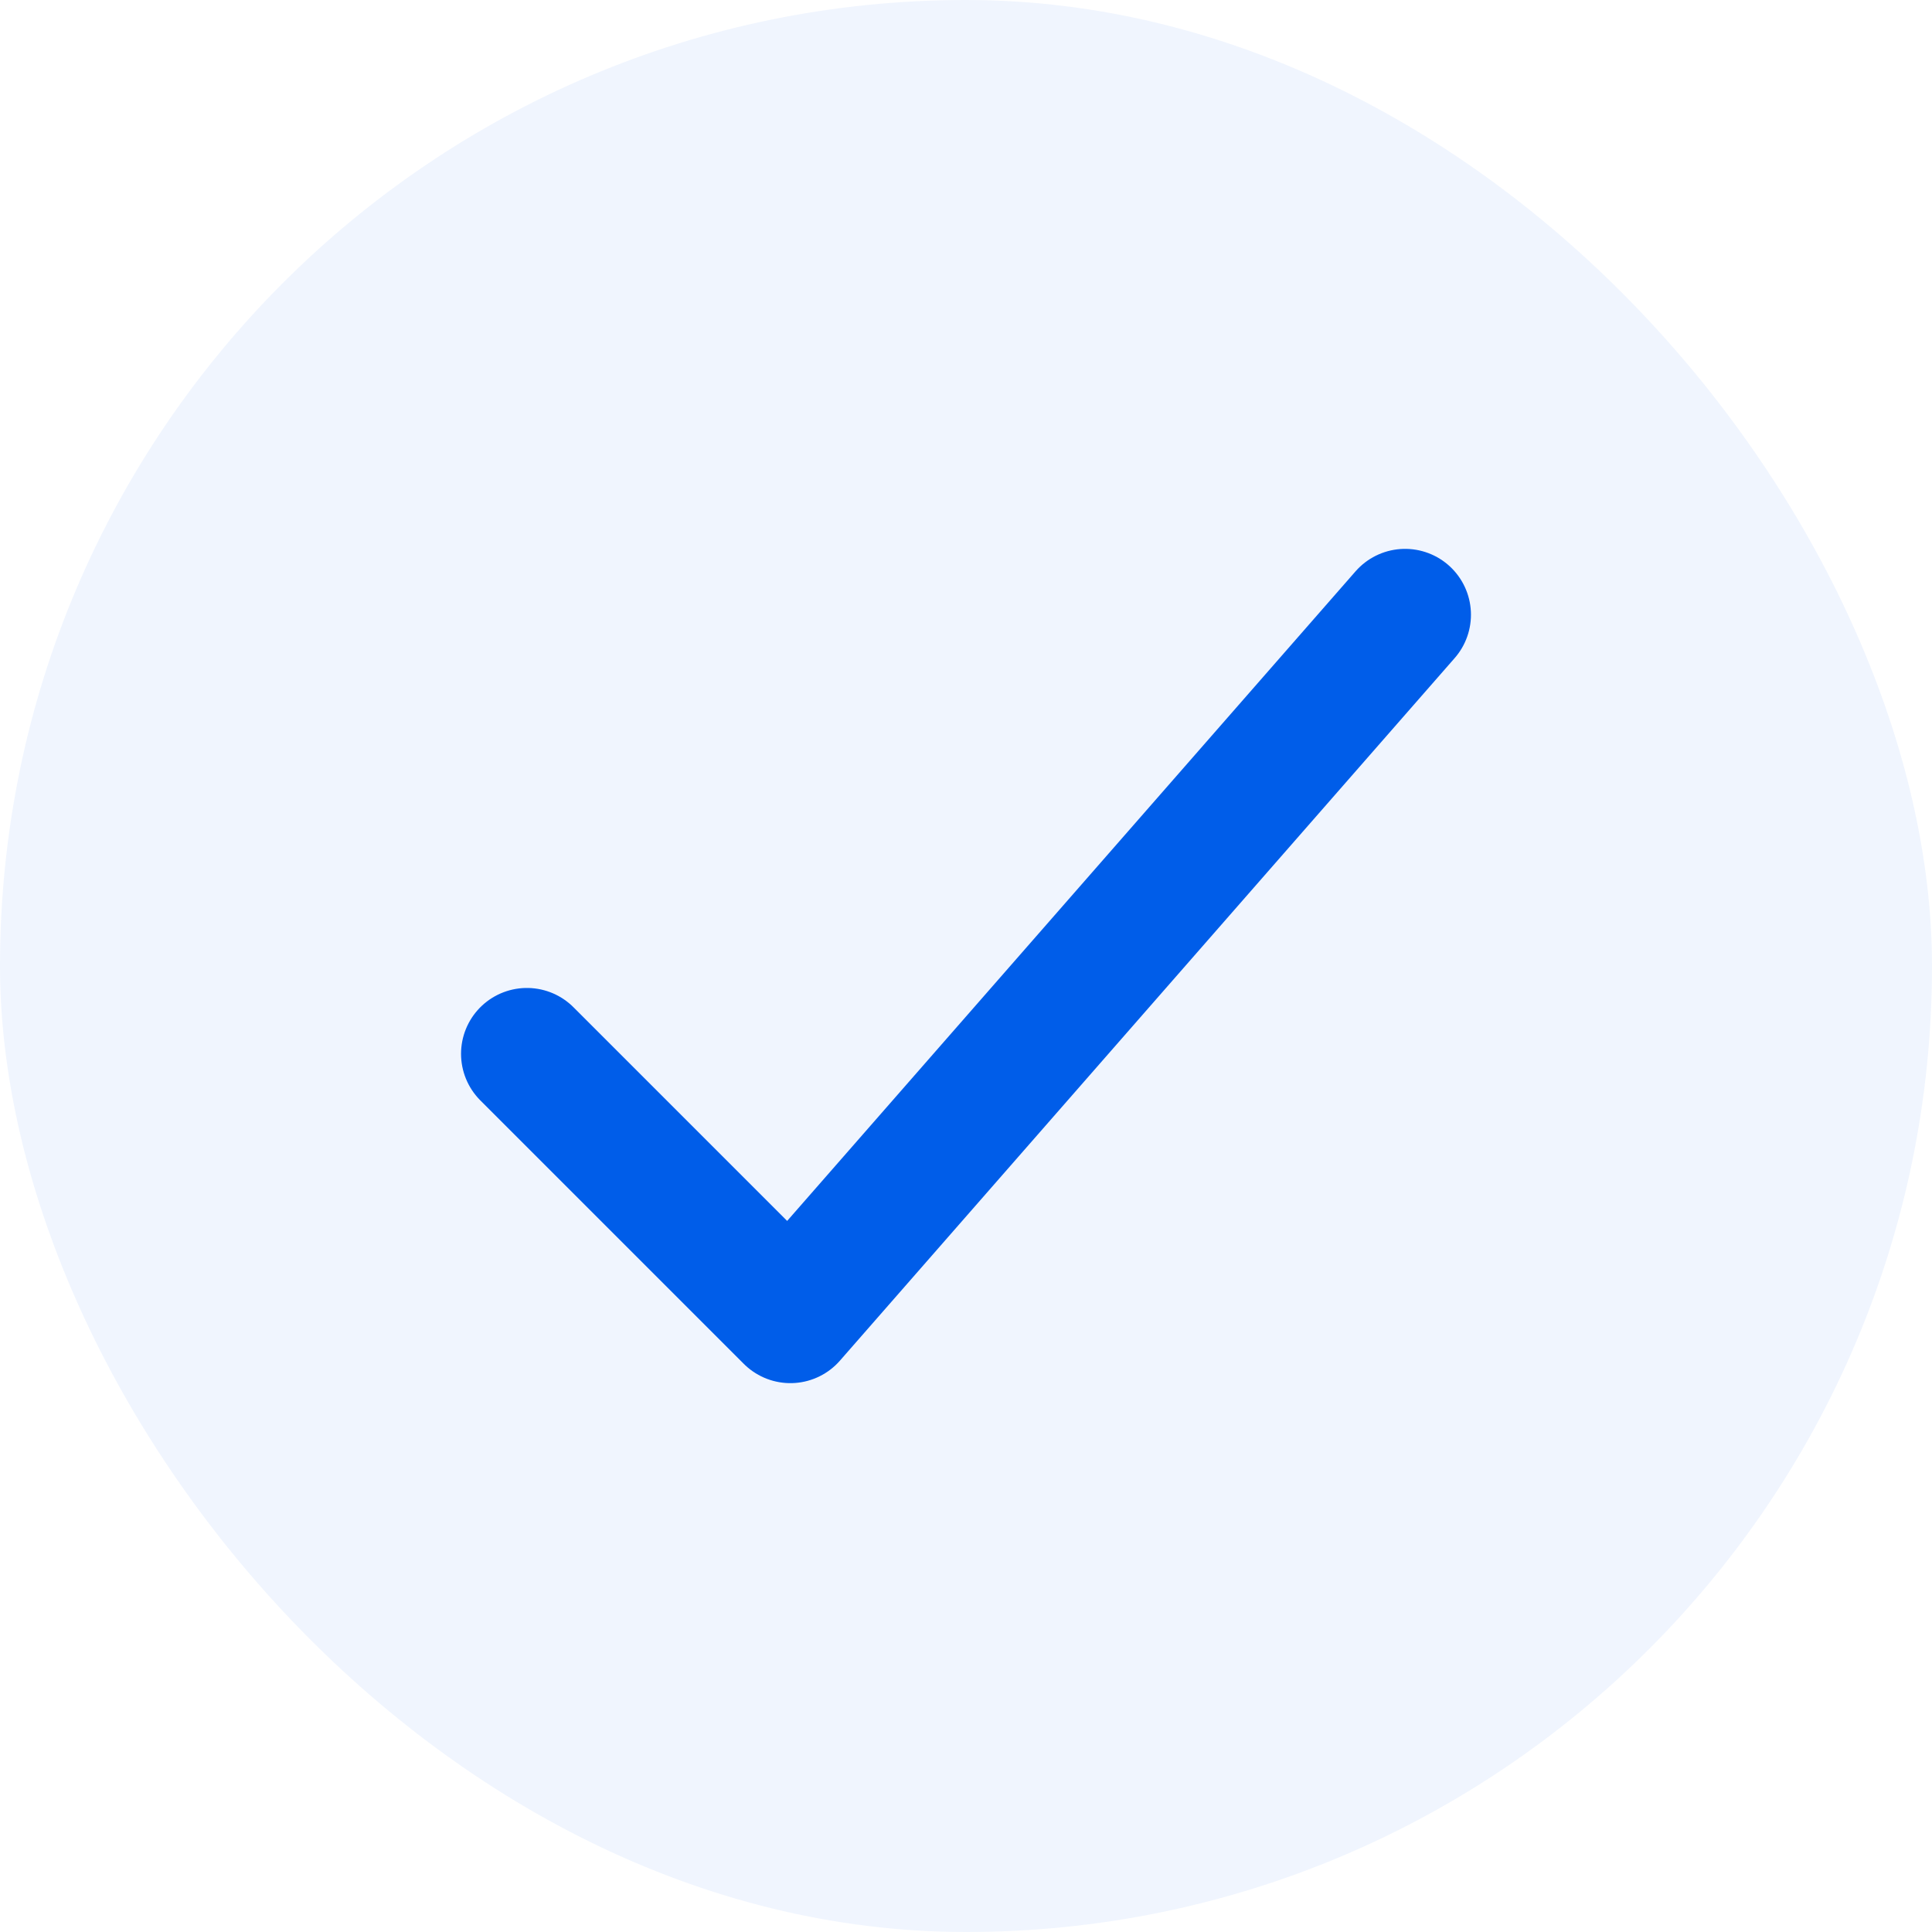<svg width="22" height="22" viewBox="0 0 22 22" fill="none" xmlns="http://www.w3.org/2000/svg">
<rect width="22" height="22" rx="11" fill="#005DE9" fill-opacity="0.06"/>
<path d="M16 7L9 15L6 12" stroke="#005DE9" stroke-width="1.5" stroke-linecap="round" stroke-linejoin="round"/>
</svg>
